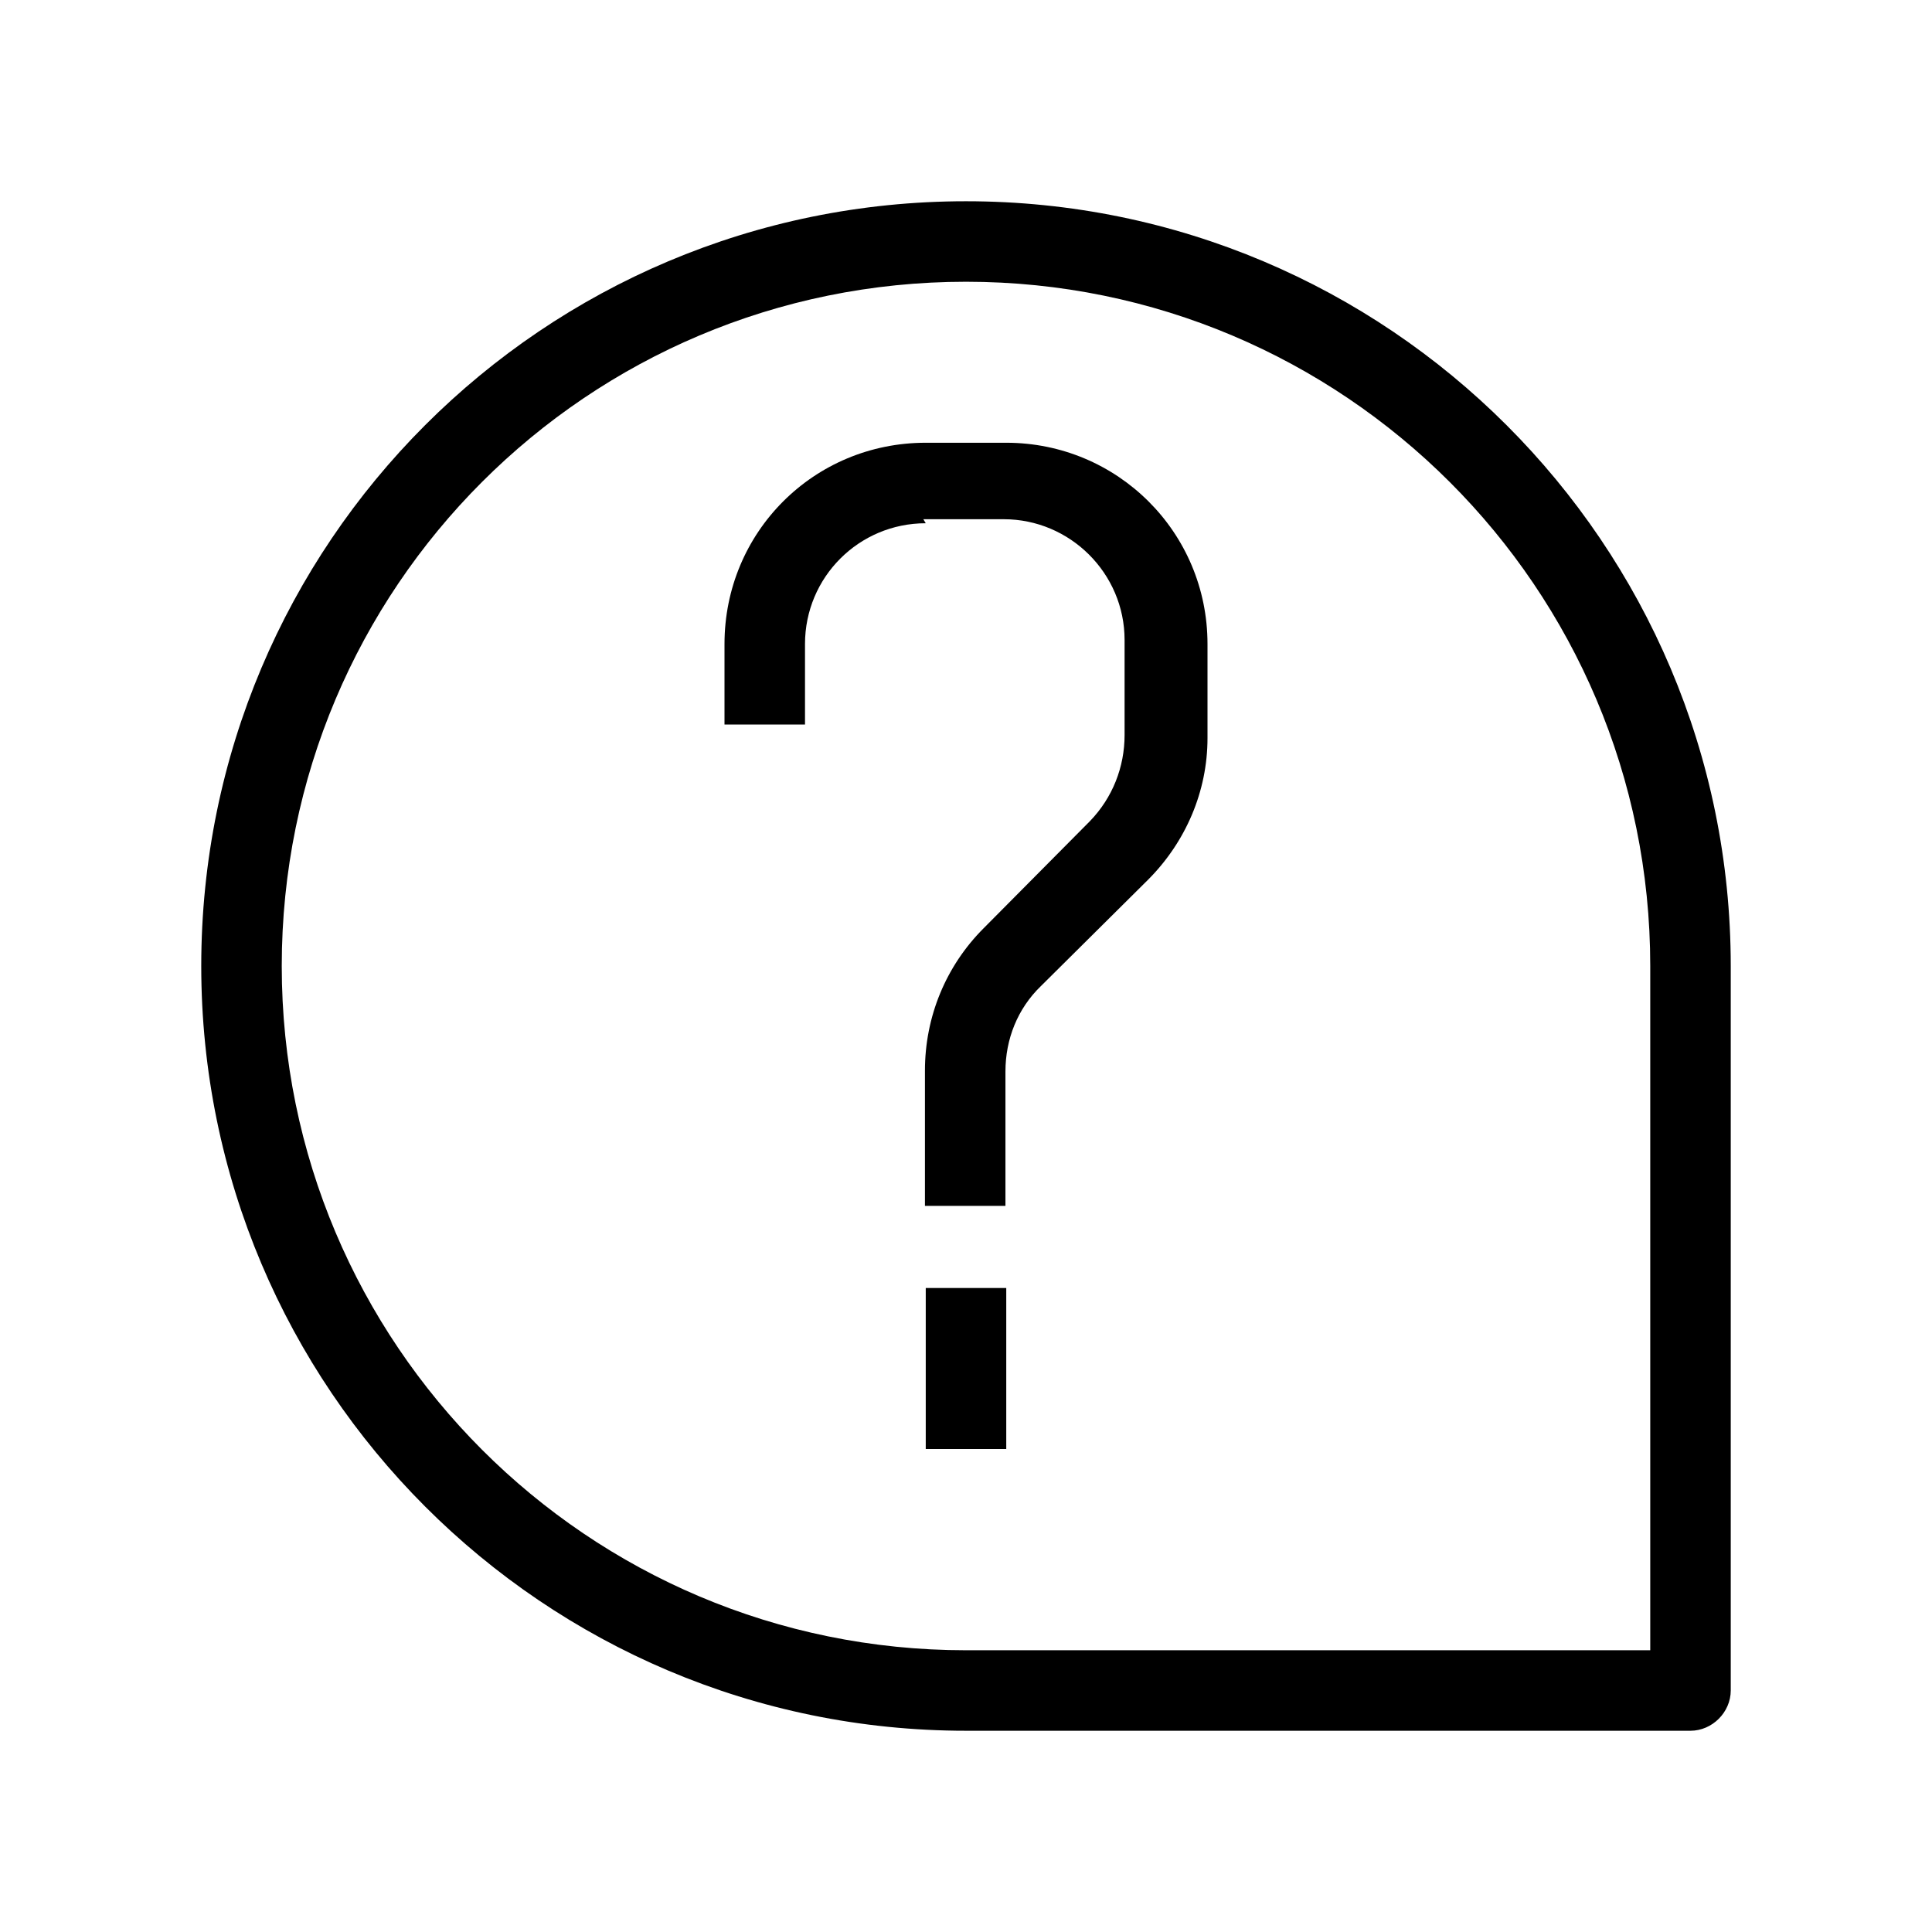 <?xml version="1.0" encoding="UTF-8"?>
<svg xmlns="http://www.w3.org/2000/svg" viewBox="0 0 24 24">
  <g fill-rule="evenodd">
    <path d="M12 3.5c4.69 0 8.5 3.8 8.5 8.5v8.5H12c-4.7 0-8.5-3.81-8.5-8.5 0-4.7 3.8-8.5 8.5-8.5Zm9.5 8.5c0-5.25-4.26-9.5-9.5-9.5 -5.25 0-9.5 4.25-9.5 9.5 0 5.24 4.25 9.5 9.5 9.5h9c.27 0 .5-.23.5-.5v-9Z"></path>
    <path d="M11.5 6.5c-.83 0-1.5.67-1.5 1.5v1H9V8c0-1.39 1.11-2.5 2.5-2.5h1C13.88 5.5 15 6.61 15 8v1.17c0 .66-.27 1.29-.74 1.76l-1.33 1.32c-.29.28-.44.66-.44 1.06v1.67h-1V13.3c0-.67.26-1.3.73-1.77l1.32-1.33c.28-.29.43-.67.43-1.07V7.95c0-.83-.68-1.5-1.5-1.5h-1Z"></path>
    <path d="M11.5 18v-2h1v2h-1Z"></path>
  </g>
</svg>
